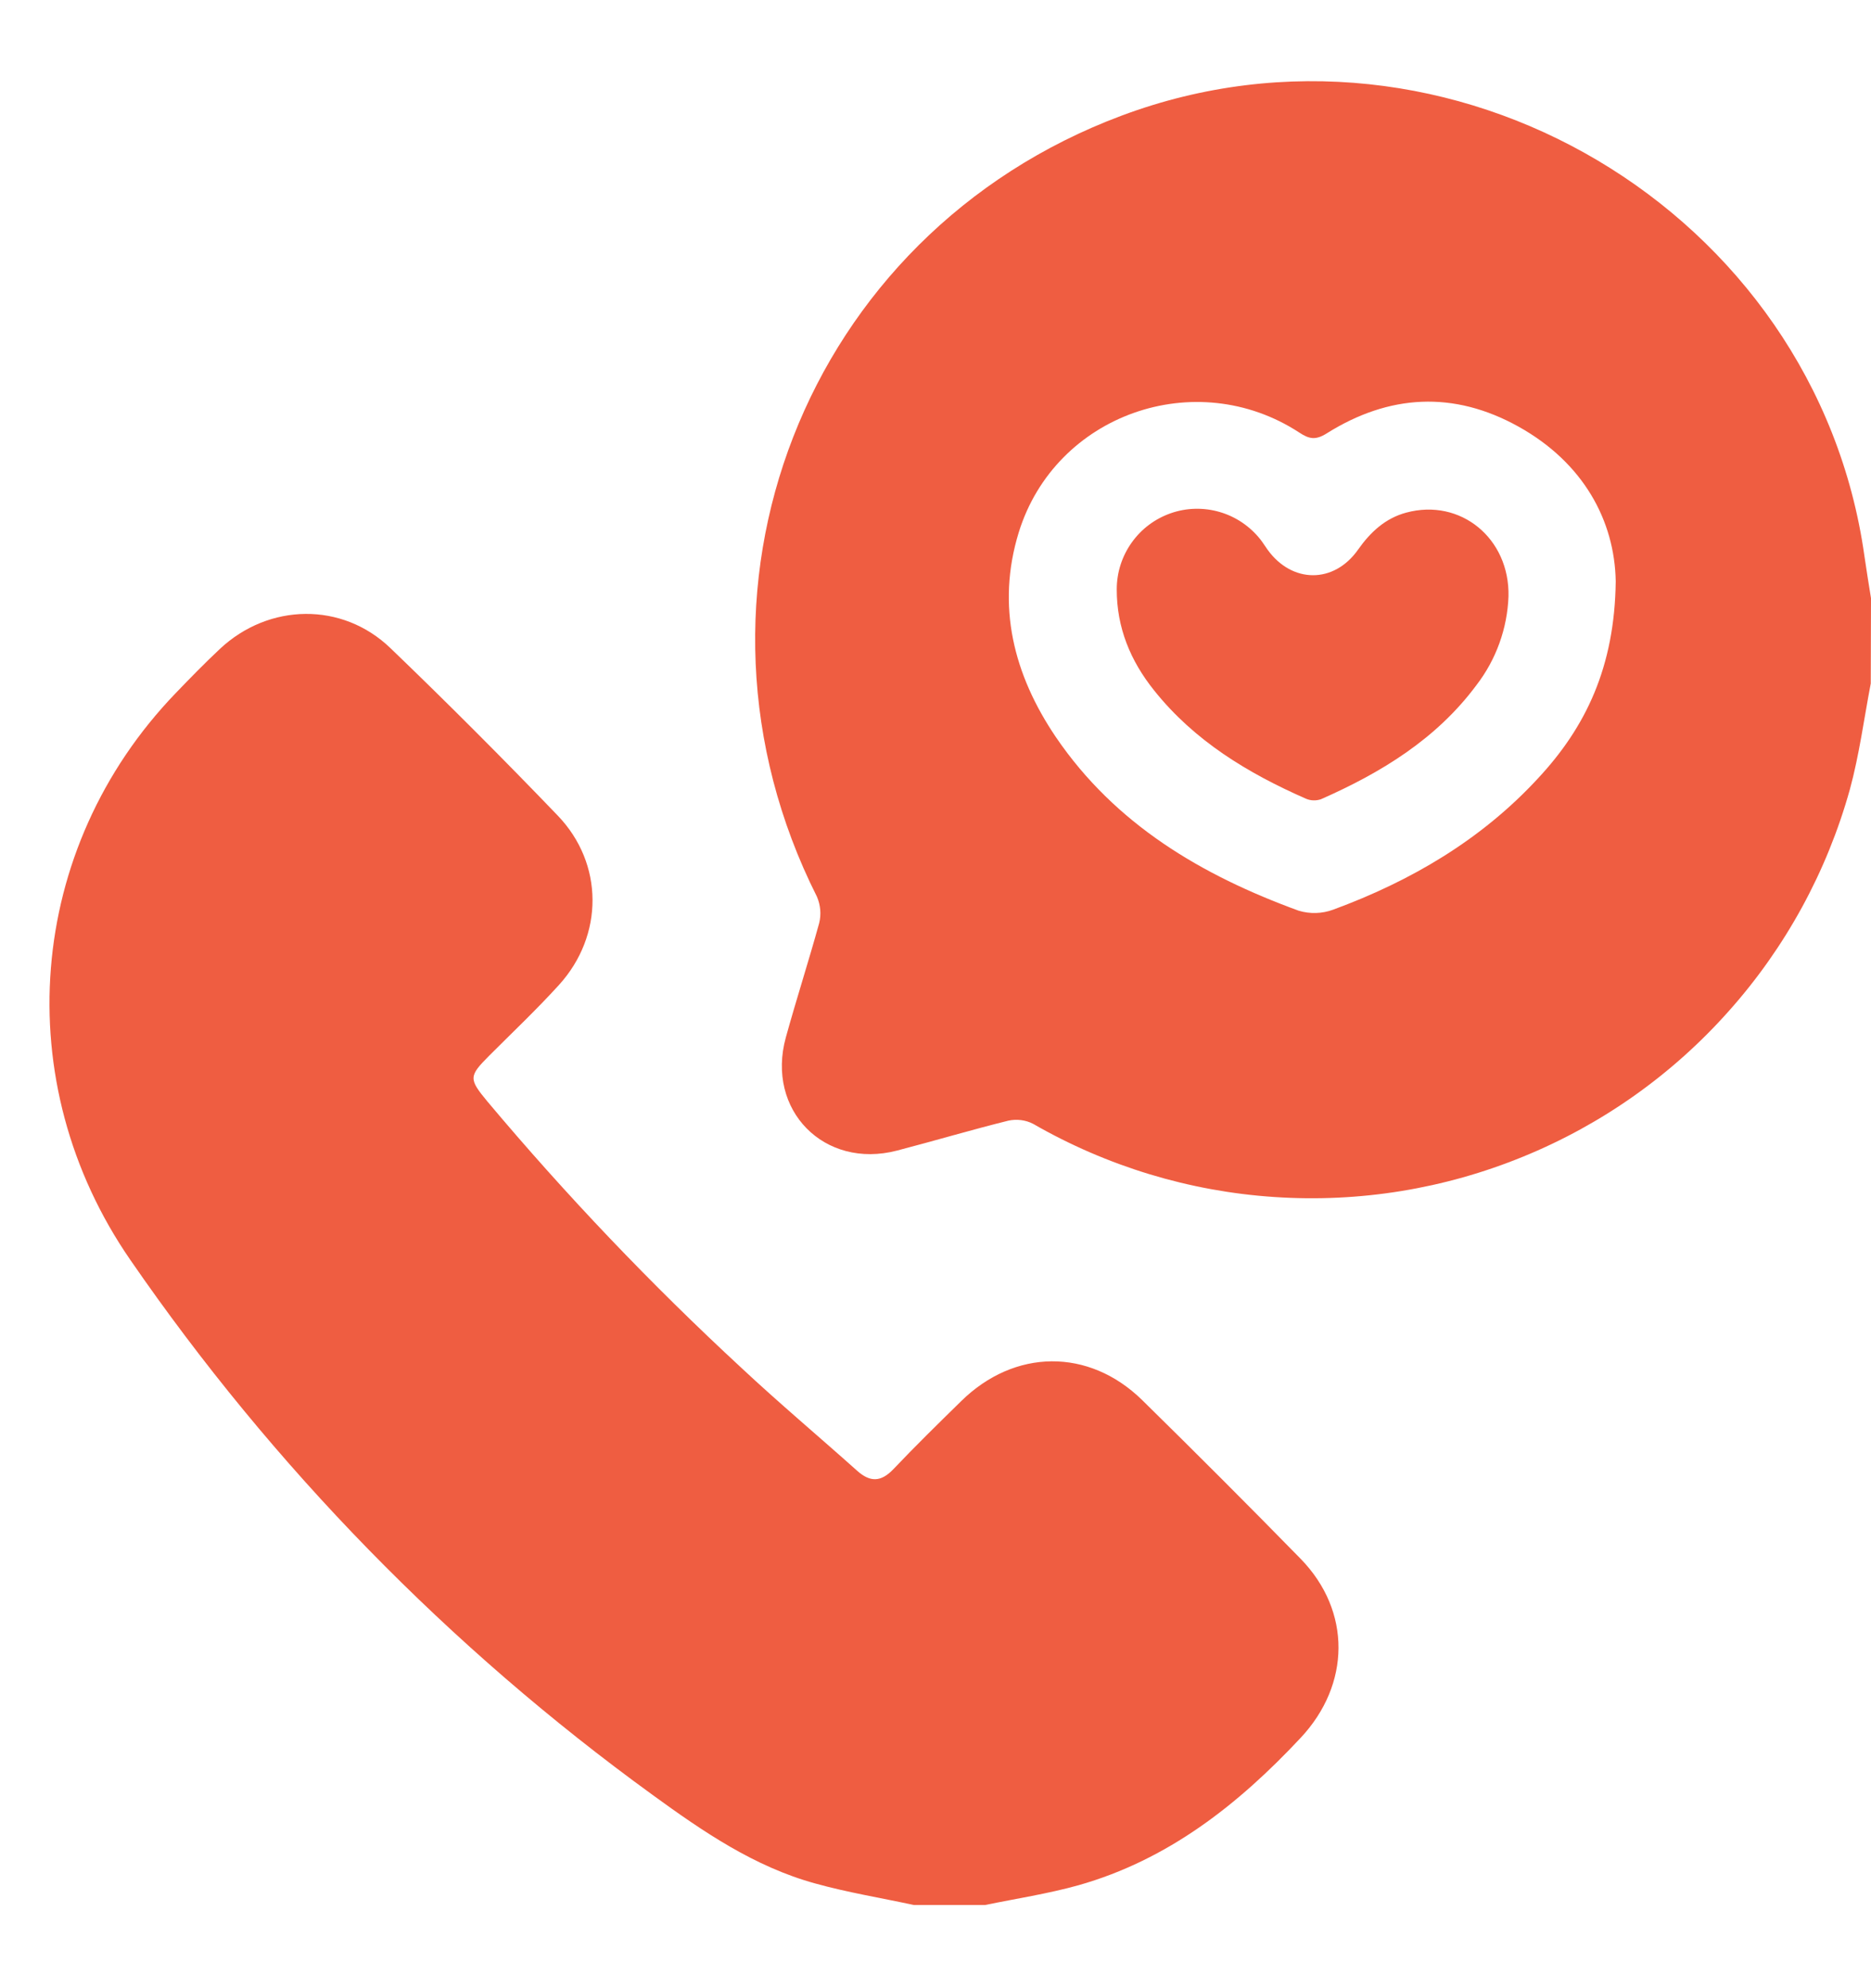 <?xml version="1.0" encoding="UTF-8"?> <svg xmlns="http://www.w3.org/2000/svg" width="16" height="17" viewBox="0 0 16 17" fill="none"><path d="M15.998 5.844C15.94 6.146 15.9 6.454 15.819 6.751C15.623 7.453 15.27 8.1 14.785 8.644C14.301 9.189 13.699 9.615 13.025 9.89C12.351 10.166 11.624 10.284 10.897 10.235C10.171 10.187 9.465 9.972 8.834 9.609C8.77 9.576 8.695 9.567 8.624 9.582C8.305 9.661 7.99 9.755 7.671 9.838C7.048 10 6.549 9.492 6.72 8.871C6.81 8.545 6.915 8.22 7.005 7.894C7.024 7.819 7.017 7.739 6.986 7.667C5.683 5.077 6.88 2.002 9.591 0.989C12.391 -0.059 15.53 1.802 15.944 4.756C15.961 4.876 15.981 4.995 16 5.115L15.998 5.844ZM13.817 4.971C13.808 4.452 13.541 3.957 12.986 3.648C12.431 3.339 11.878 3.371 11.345 3.706C11.249 3.766 11.195 3.754 11.11 3.698C10.225 3.121 9.024 3.543 8.712 4.552C8.518 5.182 8.669 5.77 9.029 6.302C9.537 7.049 10.277 7.485 11.106 7.787C11.203 7.816 11.306 7.813 11.401 7.778C12.064 7.534 12.665 7.182 13.149 6.659C13.562 6.217 13.808 5.702 13.817 4.971Z" fill="#EF5D41"></path><path d="M7.816 16.289C7.534 16.228 7.25 16.182 6.973 16.105C6.451 15.962 6.012 15.661 5.58 15.347C3.844 14.088 2.334 12.542 1.116 10.775C0.065 9.255 0.222 7.255 1.504 5.925C1.626 5.798 1.751 5.67 1.88 5.549C2.299 5.156 2.927 5.145 3.339 5.542C3.825 6.009 4.302 6.487 4.769 6.973C5.165 7.385 5.164 7.999 4.78 8.422C4.589 8.632 4.382 8.828 4.182 9.028C4.009 9.202 4.007 9.224 4.167 9.417C4.842 10.221 5.568 10.982 6.339 11.695C6.661 11.996 6.999 12.28 7.328 12.574C7.441 12.676 7.534 12.673 7.64 12.562C7.829 12.363 8.024 12.172 8.22 11.98C8.676 11.532 9.311 11.524 9.768 11.972C10.225 12.421 10.676 12.872 11.123 13.329C11.559 13.777 11.549 14.404 11.123 14.859C10.588 15.431 9.988 15.903 9.222 16.12C8.96 16.193 8.689 16.234 8.423 16.289L7.816 16.289Z" fill="#EF5D41"></path><path d="M12.9 5.099C12.89 5.374 12.794 5.64 12.626 5.858C12.283 6.32 11.81 6.607 11.296 6.834C11.254 6.848 11.208 6.847 11.167 6.829C10.671 6.611 10.214 6.335 9.87 5.904C9.667 5.651 9.549 5.366 9.55 5.038C9.55 4.895 9.595 4.755 9.678 4.639C9.761 4.522 9.878 4.435 10.013 4.388C10.148 4.341 10.294 4.338 10.431 4.378C10.568 4.418 10.689 4.5 10.778 4.612C10.8 4.64 10.818 4.67 10.839 4.699C11.048 4.99 11.408 4.993 11.614 4.699C11.72 4.549 11.847 4.431 12.026 4.383C12.49 4.258 12.911 4.603 12.9 5.099Z" fill="#EF5D41"></path></svg> 